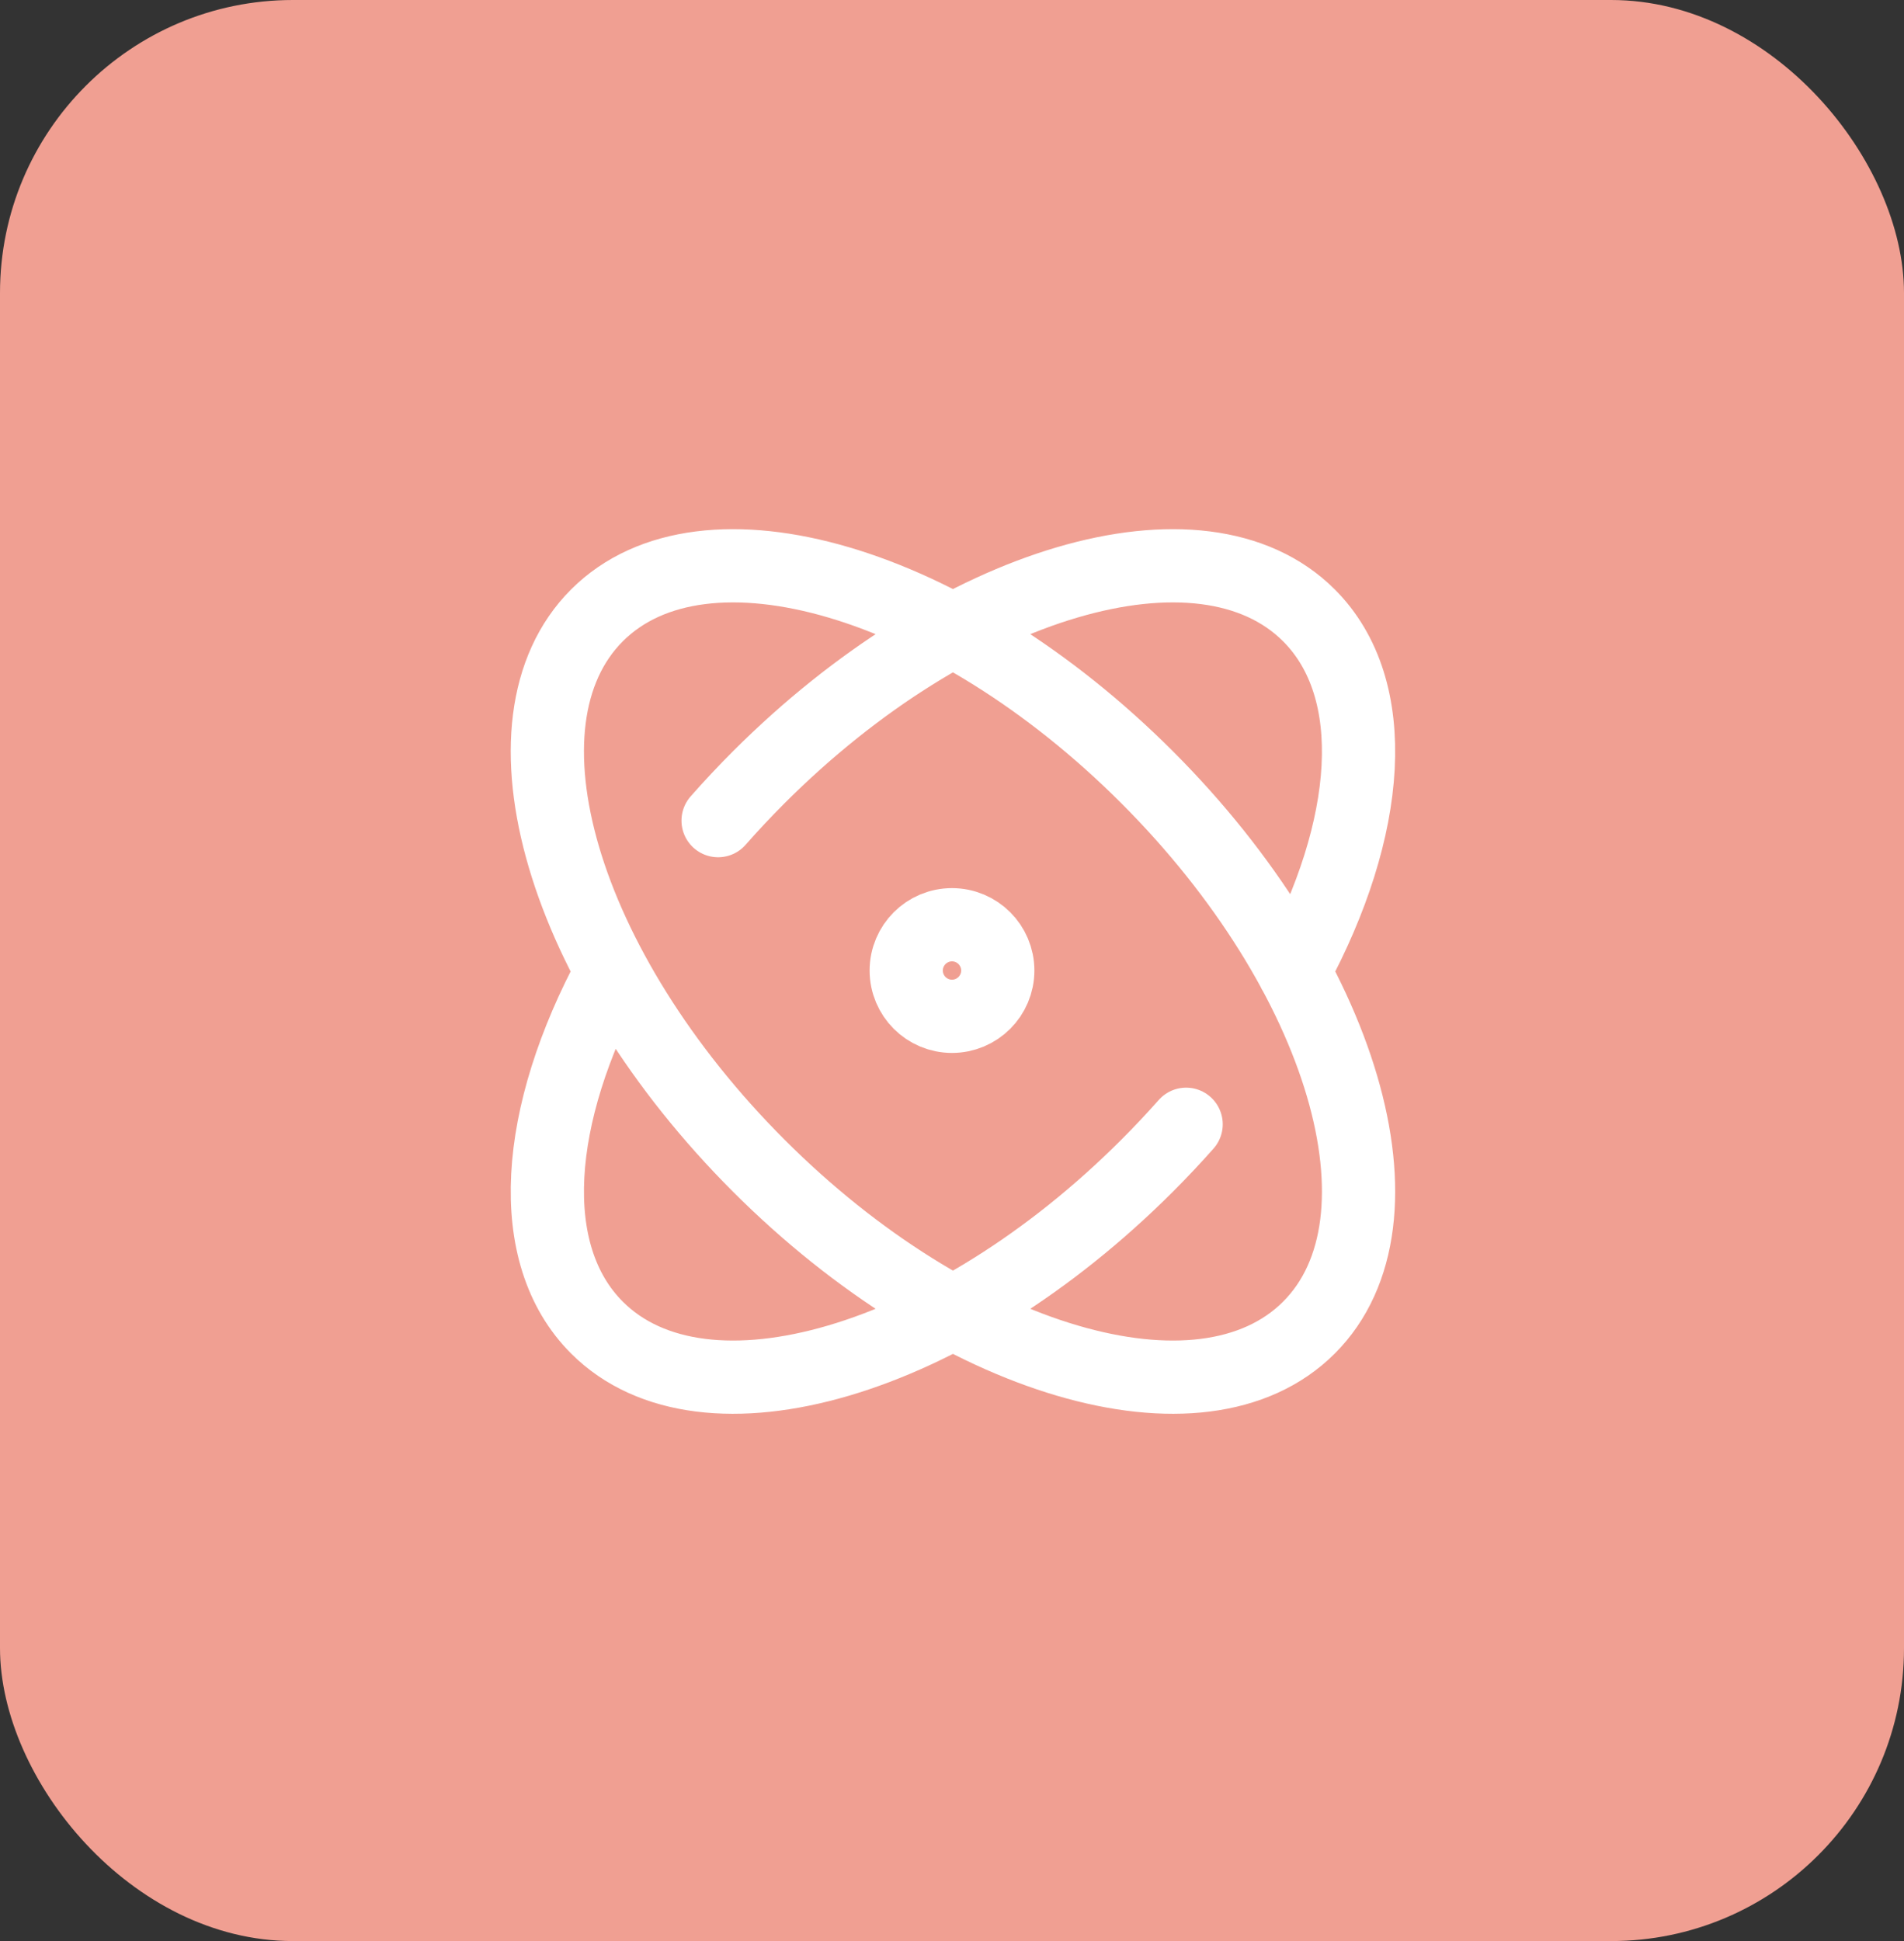 <svg width="52" height="53" viewBox="0 0 52 53" fill="none" xmlns="http://www.w3.org/2000/svg">
<rect x="0" y="0" width="52" height="53" fill="#333333" stroke="none"/>
<rect width="52" height="53" rx="8" fill="#F09F92"/>
<path d="M32.394 30.698C32.056 31.08 31.701 31.458 31.329 31.829C25.96 37.199 19.232 39.178 16.303 36.249C14.295 34.241 14.594 30.448 16.71 26.53M19.612 22.407C19.964 22.006 20.335 21.611 20.723 21.223C26.092 15.853 32.82 13.874 35.749 16.803C37.758 18.813 37.458 22.61 35.337 26.53M31.329 21.223C36.699 26.593 38.678 33.32 35.749 36.249C32.82 39.178 26.092 37.199 20.723 31.829C15.353 26.46 13.374 19.732 16.303 16.803C19.232 13.874 25.96 15.853 31.329 21.223ZM27.25 26.5C27.25 27.19 26.69 27.75 26 27.75C25.31 27.75 24.75 27.19 24.75 26.5C24.75 25.81 25.31 25.25 26 25.25C26.69 25.25 27.25 25.81 27.25 26.5Z" stroke="white" stroke-width="2" stroke-linecap="round" stroke-linejoin="round"/>
</svg>
